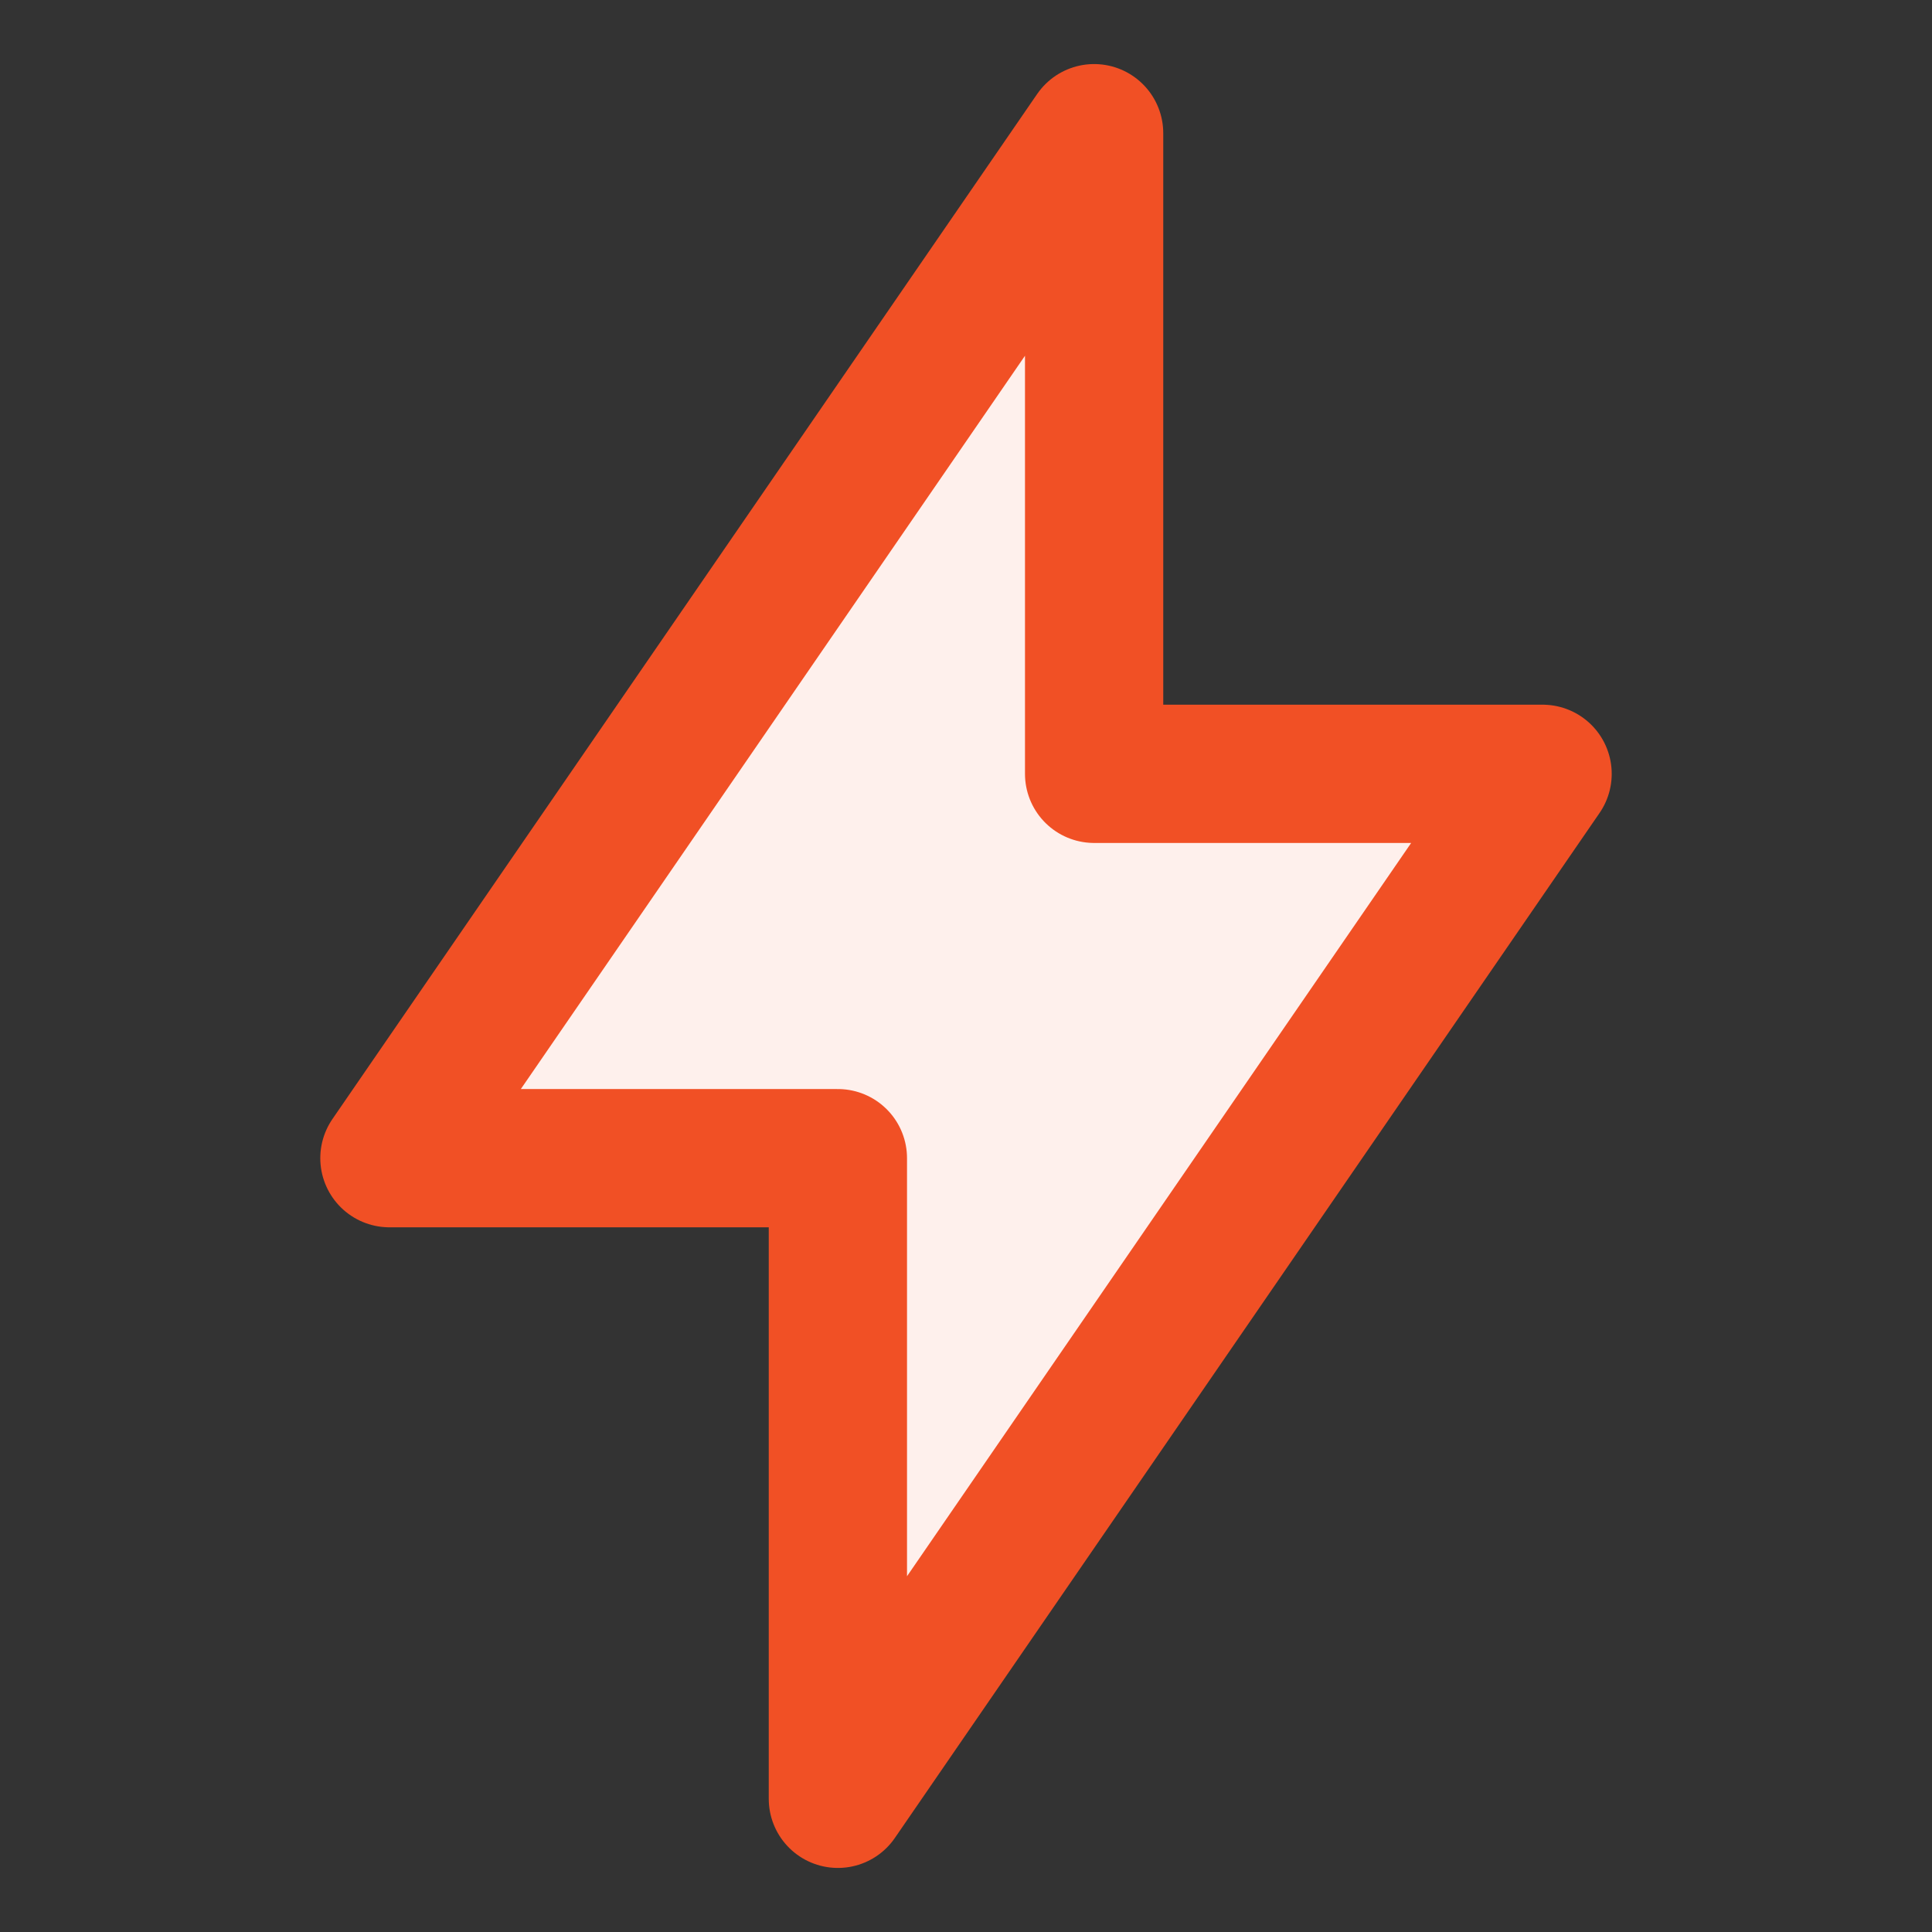 <svg width="32" height="32" viewBox="0 0 32 32" fill="none" xmlns="http://www.w3.org/2000/svg">
<rect x="0" y="0" width="32" height="32" fill="#333333" stroke="none"/>
<path d="M18.122 2.206V12.817H25.55L13.878 29.794V19.183H6.45L18.122 2.206Z" fill="#FEF0EC"/>
<path d="M18.122 2.206V12.817H25.55L13.878 29.794V19.183H6.45L18.122 2.206Z" stroke="#F15025" stroke-width="2.29" stroke-linecap="round" stroke-linejoin="round"/>
</svg>
